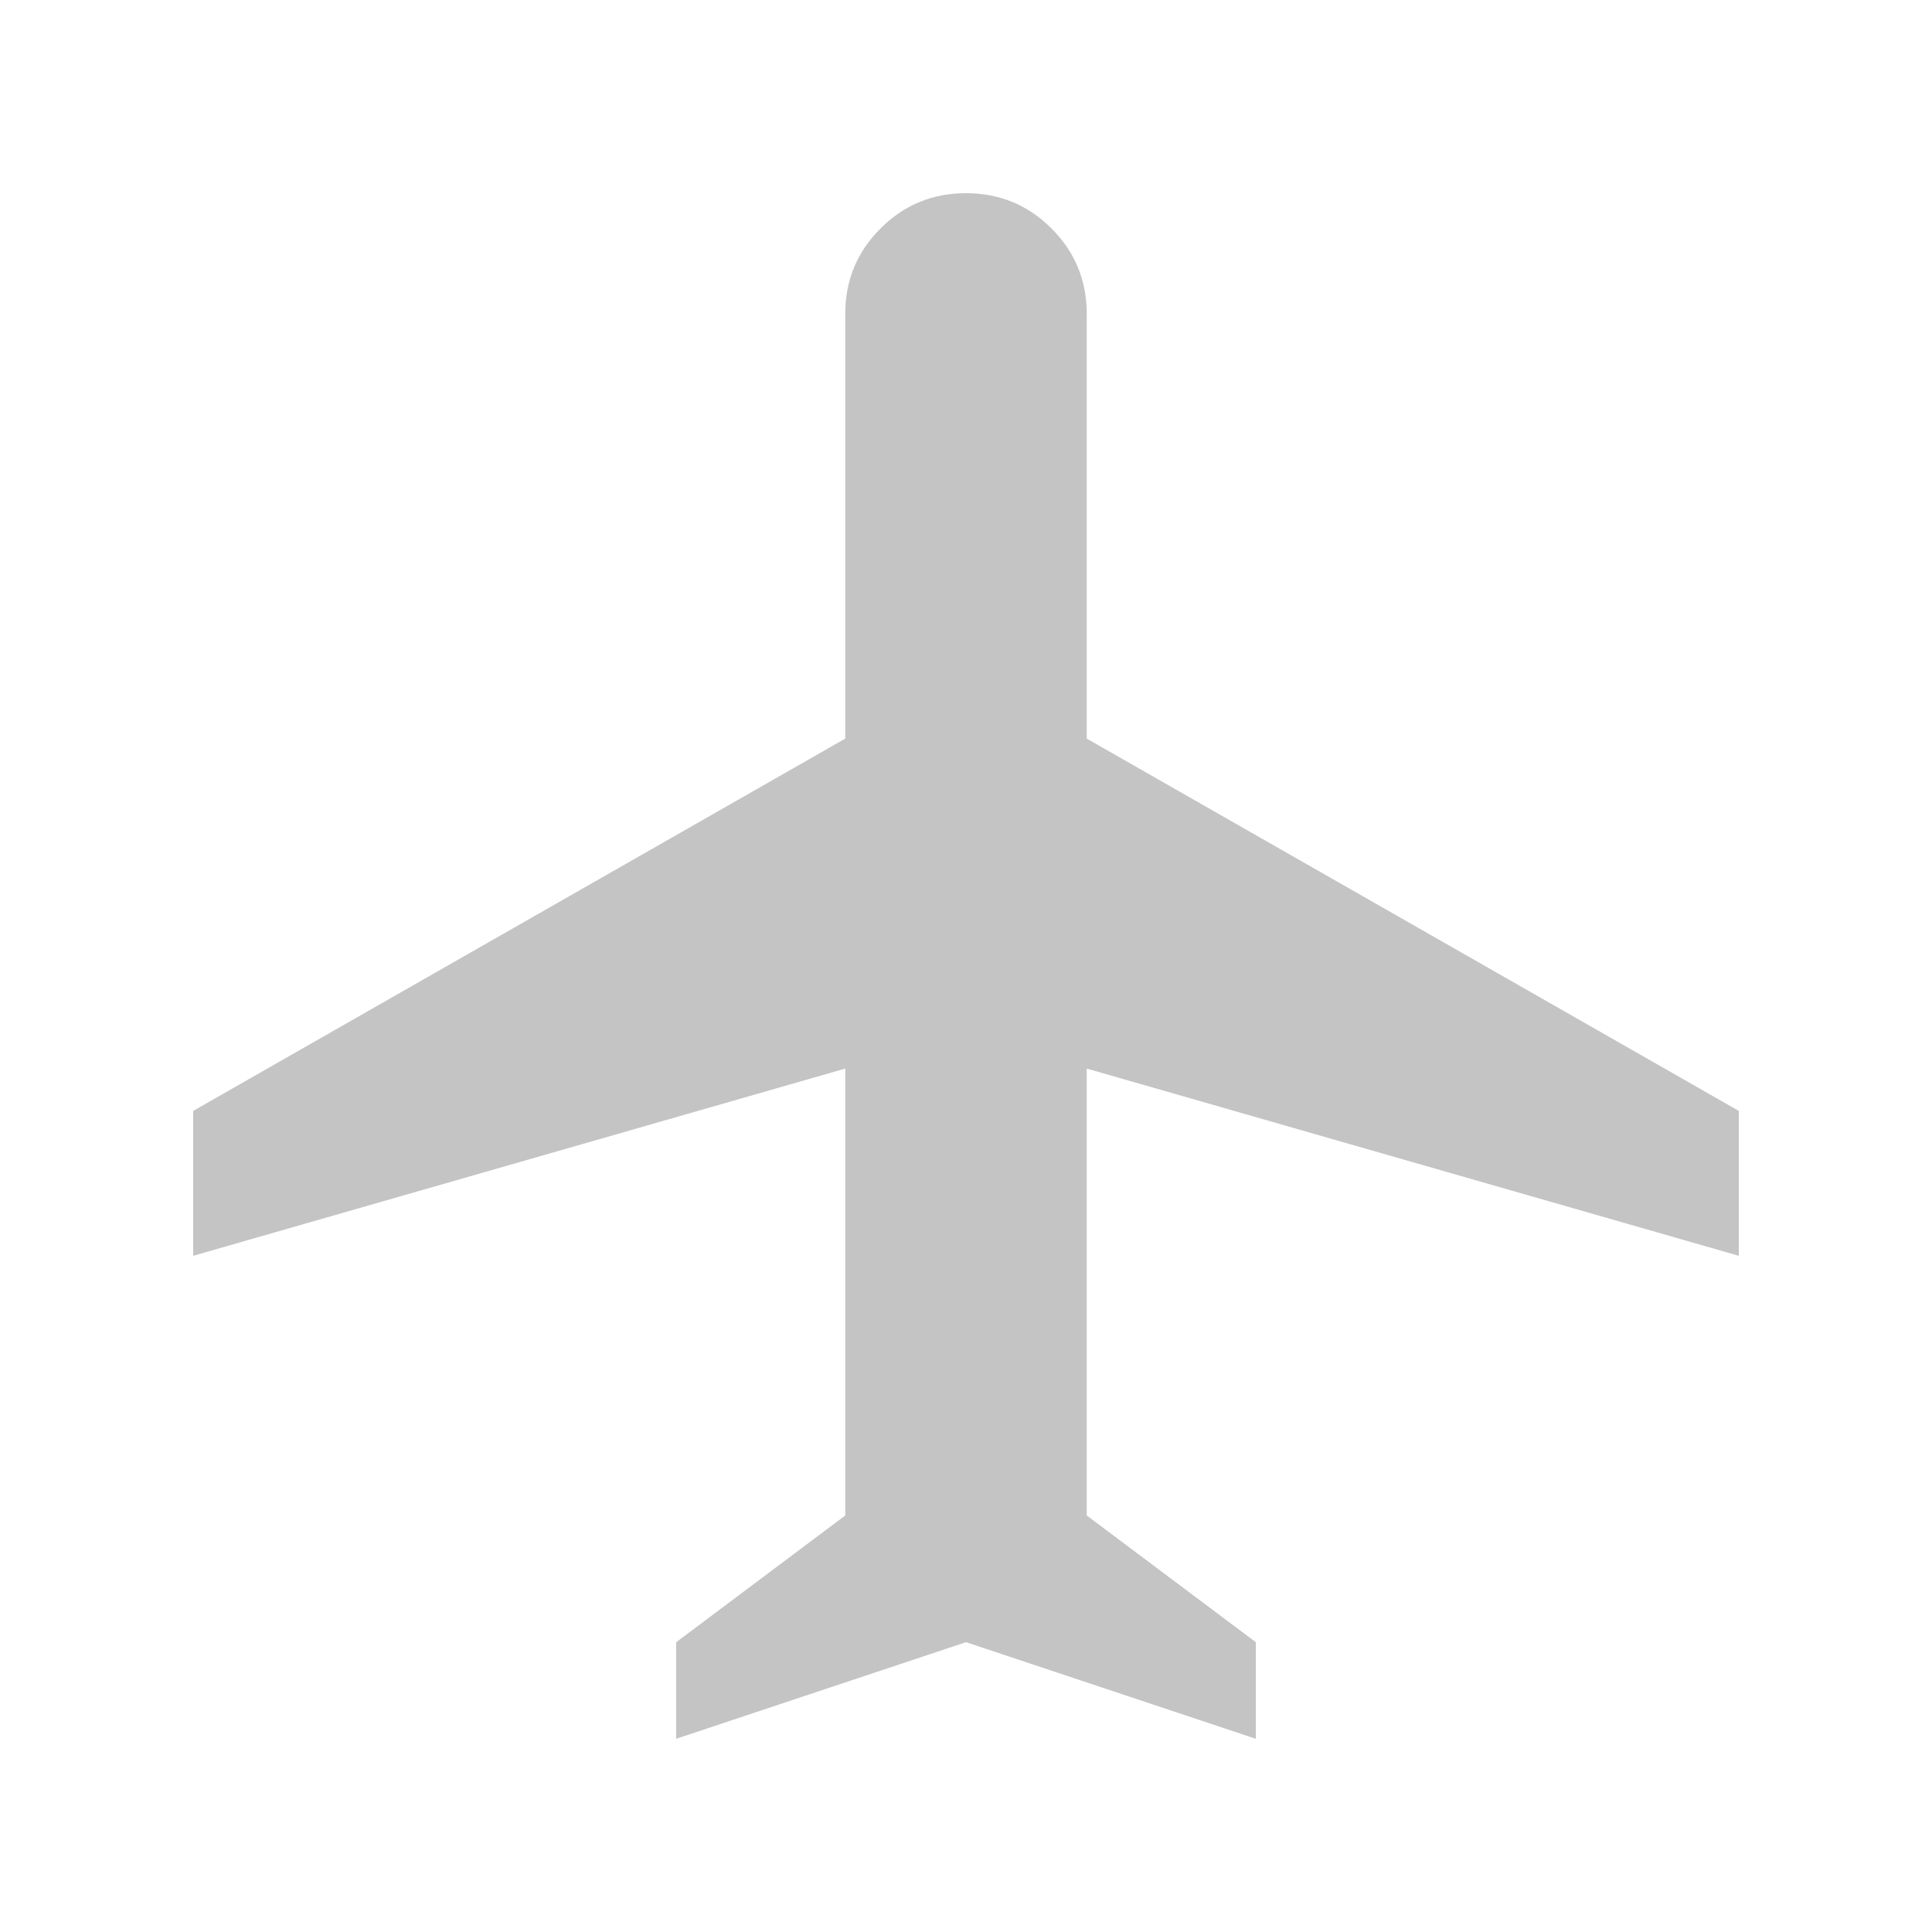 <svg xmlns="http://www.w3.org/2000/svg" height="20" width="20"><path d="M7 18v-1l1.75-1.312v-4.626L2 13v-1.5l6.75-3.854V3.25q0-.521.365-.885Q9.479 2 10 2t.885.365q.365.364.365.885v4.396L18 11.5V13l-6.75-1.938v4.626L13 17v1l-3-1Z" fill="#C4C4C4"/></svg>
